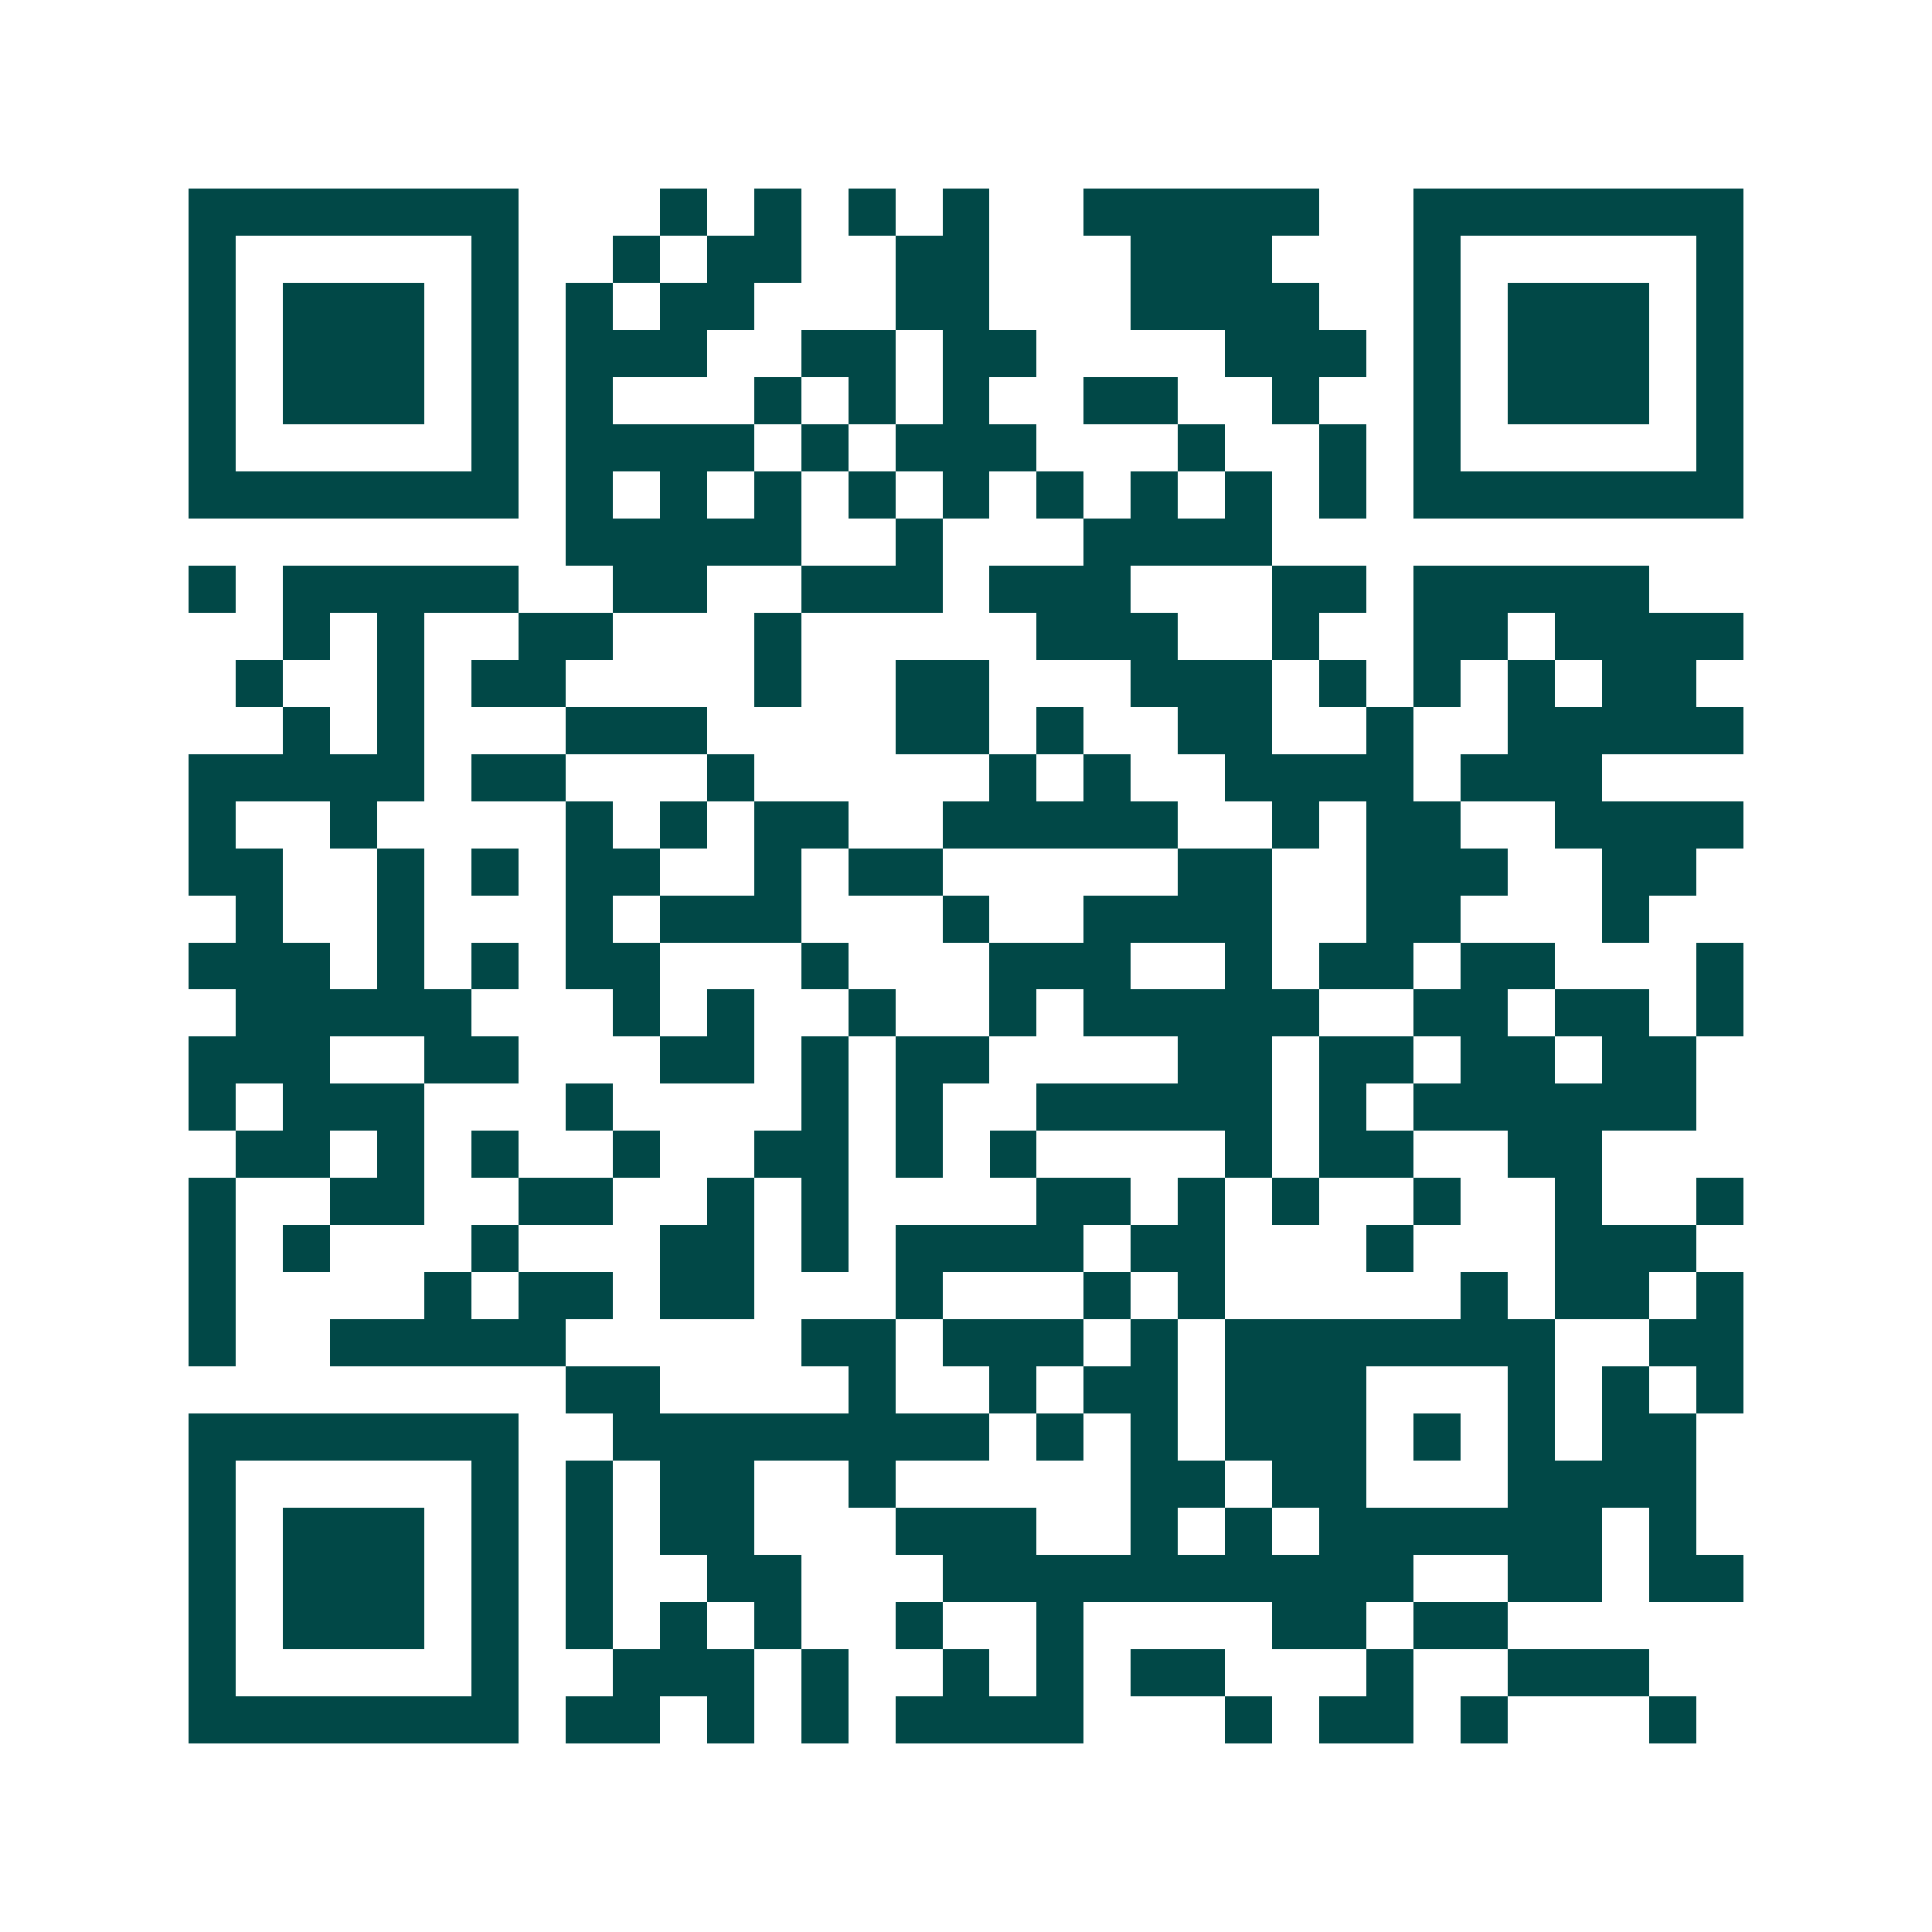 <svg xmlns="http://www.w3.org/2000/svg" width="200" height="200" viewBox="0 0 41 41" shape-rendering="crispEdges"><path fill="#ffffff" d="M0 0h41v41H0z"/><path stroke="#014847" d="M4 4.5h7m3 0h1m1 0h1m1 0h1m1 0h1m2 0h5m2 0h7M4 5.5h1m5 0h1m2 0h1m1 0h2m2 0h2m3 0h3m3 0h1m5 0h1M4 6.5h1m1 0h3m1 0h1m1 0h1m1 0h2m3 0h2m3 0h4m2 0h1m1 0h3m1 0h1M4 7.5h1m1 0h3m1 0h1m1 0h3m2 0h2m1 0h2m4 0h3m1 0h1m1 0h3m1 0h1M4 8.5h1m1 0h3m1 0h1m1 0h1m3 0h1m1 0h1m1 0h1m2 0h2m2 0h1m2 0h1m1 0h3m1 0h1M4 9.5h1m5 0h1m1 0h4m1 0h1m1 0h3m3 0h1m2 0h1m1 0h1m5 0h1M4 10.5h7m1 0h1m1 0h1m1 0h1m1 0h1m1 0h1m1 0h1m1 0h1m1 0h1m1 0h1m1 0h7M12 11.5h5m2 0h1m3 0h4M4 12.5h1m1 0h5m2 0h2m2 0h3m1 0h3m3 0h2m1 0h5M6 13.5h1m1 0h1m2 0h2m3 0h1m5 0h3m2 0h1m2 0h2m1 0h4M5 14.5h1m2 0h1m1 0h2m4 0h1m2 0h2m3 0h3m1 0h1m1 0h1m1 0h1m1 0h2M6 15.5h1m1 0h1m3 0h3m4 0h2m1 0h1m2 0h2m2 0h1m2 0h5M4 16.5h5m1 0h2m3 0h1m5 0h1m1 0h1m2 0h4m1 0h3M4 17.5h1m2 0h1m4 0h1m1 0h1m1 0h2m2 0h5m2 0h1m1 0h2m2 0h4M4 18.5h2m2 0h1m1 0h1m1 0h2m2 0h1m1 0h2m5 0h2m2 0h3m2 0h2M5 19.5h1m2 0h1m3 0h1m1 0h3m3 0h1m2 0h4m2 0h2m3 0h1M4 20.5h3m1 0h1m1 0h1m1 0h2m3 0h1m3 0h3m2 0h1m1 0h2m1 0h2m3 0h1M5 21.5h5m3 0h1m1 0h1m2 0h1m2 0h1m1 0h5m2 0h2m1 0h2m1 0h1M4 22.5h3m2 0h2m3 0h2m1 0h1m1 0h2m4 0h2m1 0h2m1 0h2m1 0h2M4 23.5h1m1 0h3m3 0h1m4 0h1m1 0h1m2 0h5m1 0h1m1 0h6M5 24.5h2m1 0h1m1 0h1m2 0h1m2 0h2m1 0h1m1 0h1m4 0h1m1 0h2m2 0h2M4 25.5h1m2 0h2m2 0h2m2 0h1m1 0h1m4 0h2m1 0h1m1 0h1m2 0h1m2 0h1m2 0h1M4 26.5h1m1 0h1m3 0h1m3 0h2m1 0h1m1 0h4m1 0h2m3 0h1m3 0h3M4 27.5h1m4 0h1m1 0h2m1 0h2m3 0h1m3 0h1m1 0h1m5 0h1m1 0h2m1 0h1M4 28.5h1m2 0h5m5 0h2m1 0h3m1 0h1m1 0h7m2 0h2M12 29.5h2m4 0h1m2 0h1m1 0h2m1 0h3m3 0h1m1 0h1m1 0h1M4 30.5h7m2 0h8m1 0h1m1 0h1m1 0h3m1 0h1m1 0h1m1 0h2M4 31.5h1m5 0h1m1 0h1m1 0h2m2 0h1m5 0h2m1 0h2m3 0h4M4 32.5h1m1 0h3m1 0h1m1 0h1m1 0h2m3 0h3m2 0h1m1 0h1m1 0h6m1 0h1M4 33.5h1m1 0h3m1 0h1m1 0h1m2 0h2m3 0h10m2 0h2m1 0h2M4 34.5h1m1 0h3m1 0h1m1 0h1m1 0h1m1 0h1m2 0h1m2 0h1m4 0h2m1 0h2M4 35.5h1m5 0h1m2 0h3m1 0h1m2 0h1m1 0h1m1 0h2m3 0h1m2 0h3M4 36.5h7m1 0h2m1 0h1m1 0h1m1 0h4m3 0h1m1 0h2m1 0h1m3 0h1"/></svg>
